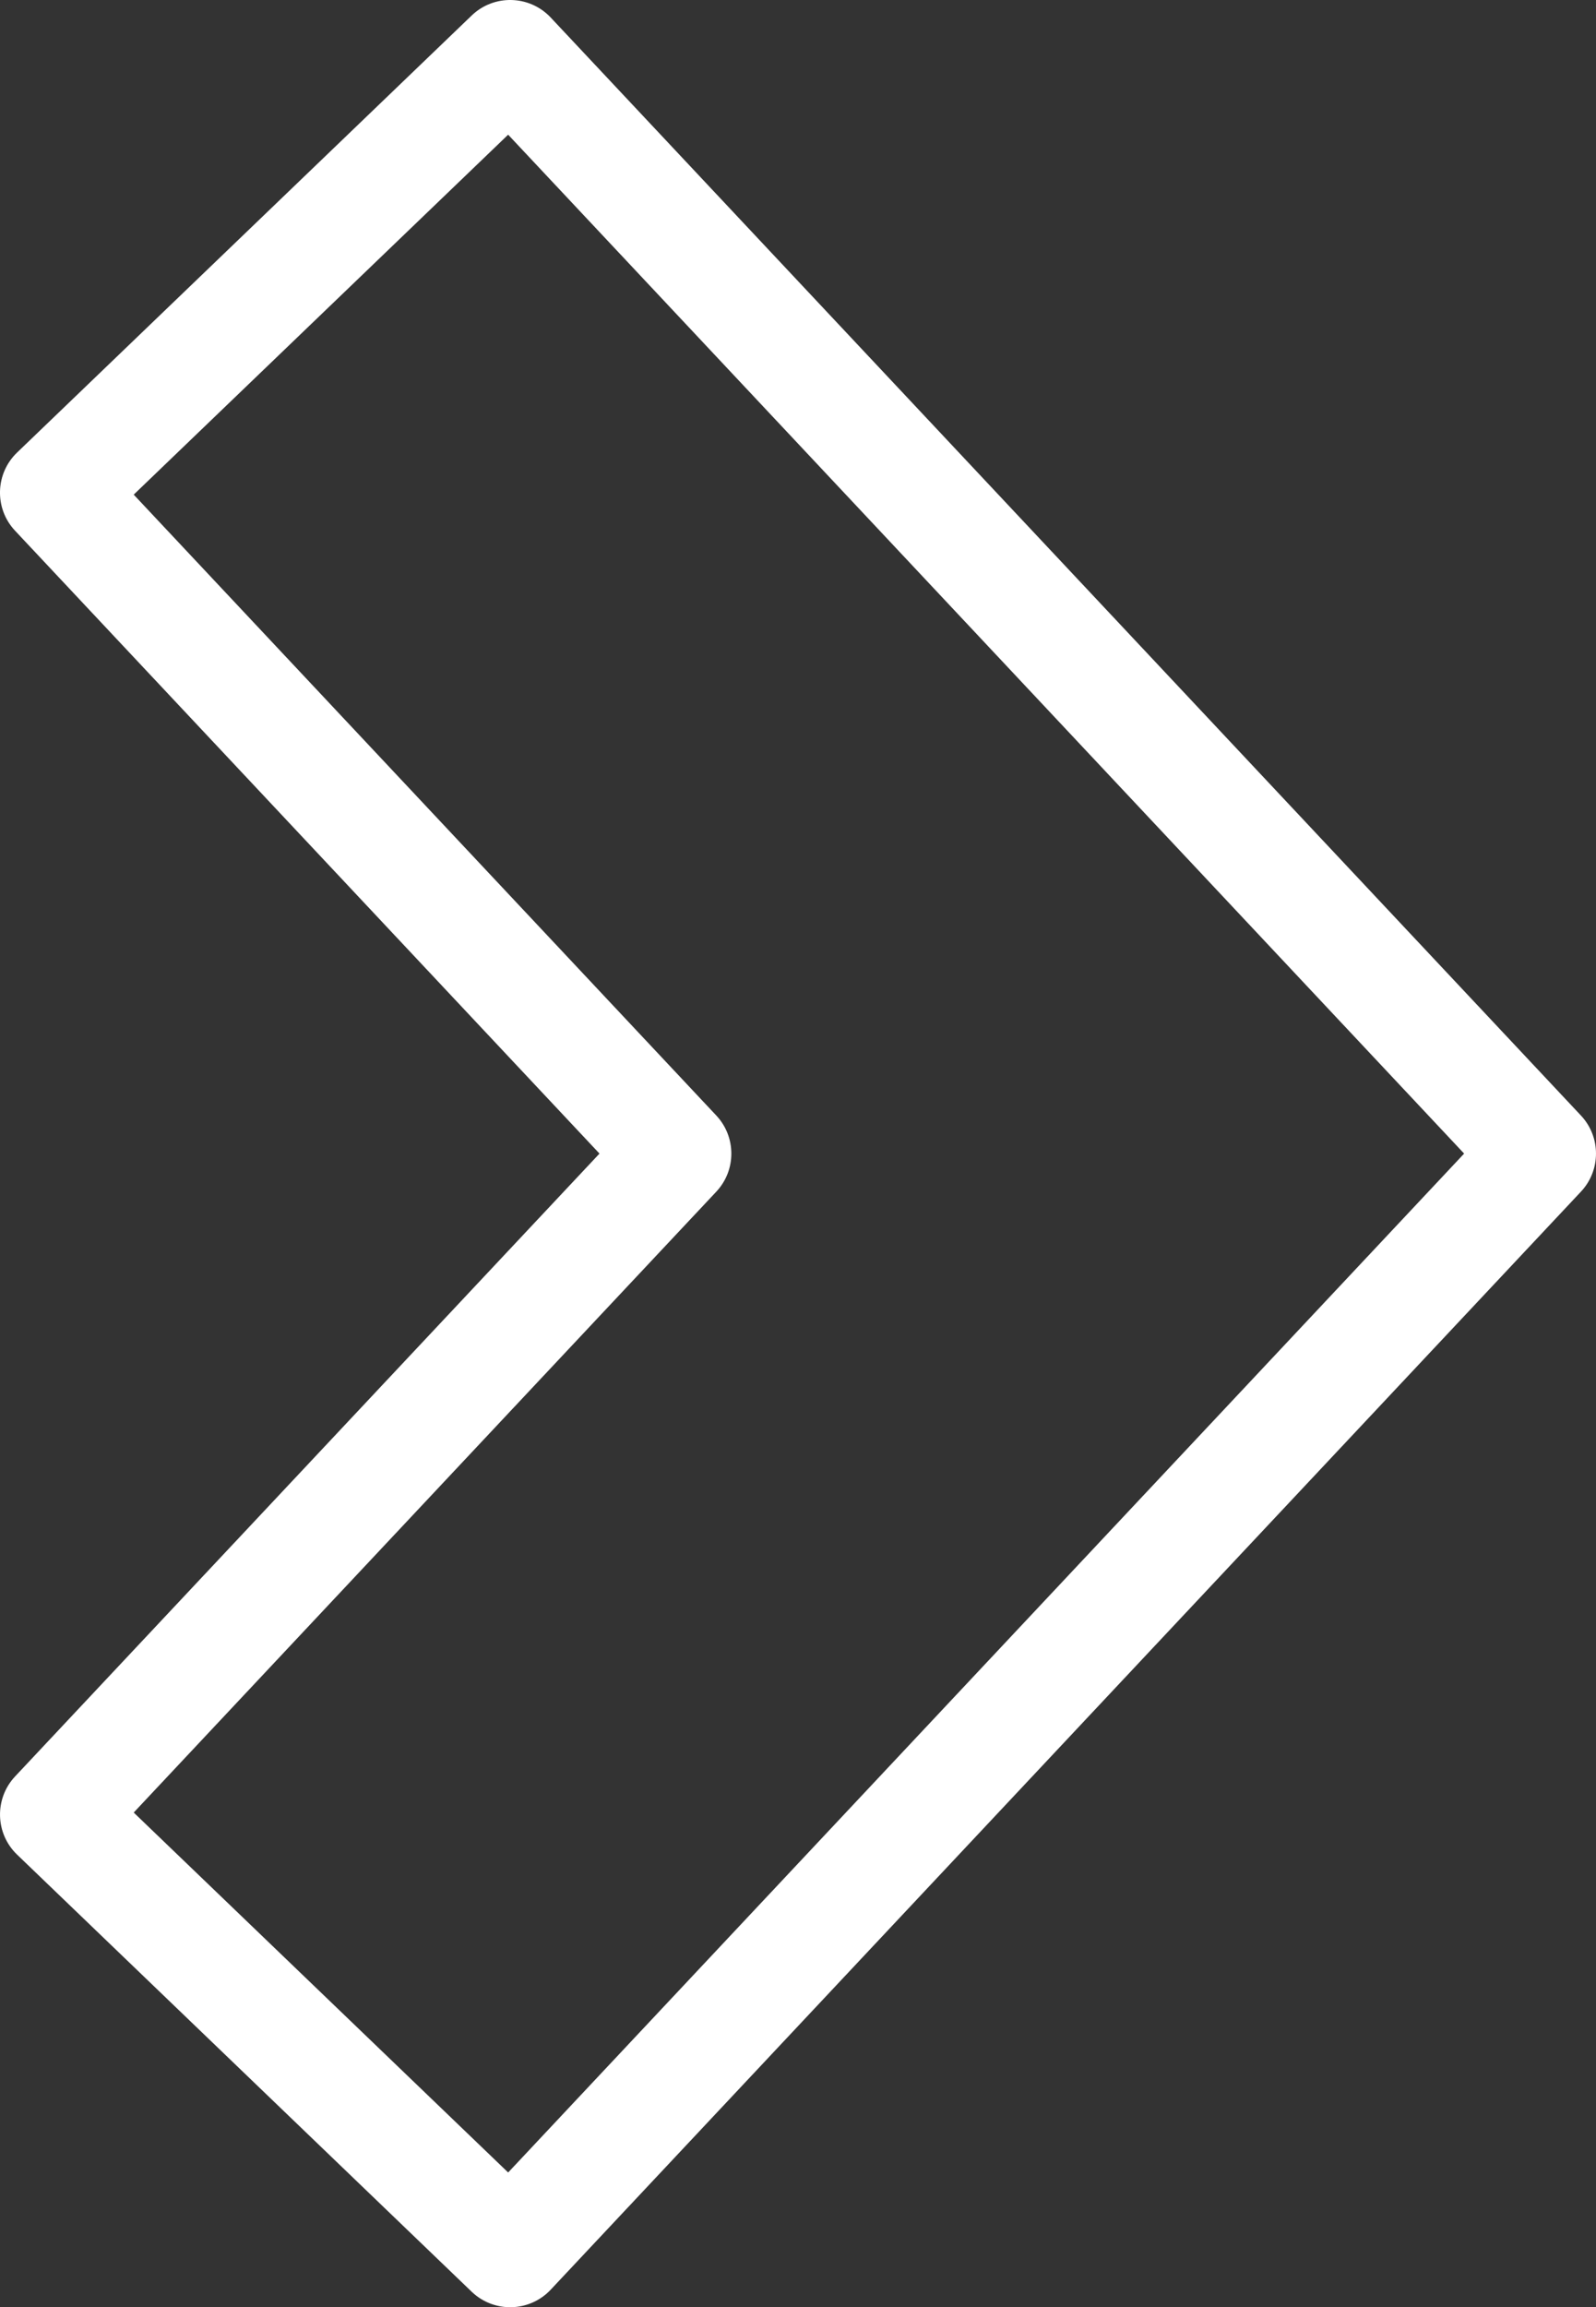 <svg xmlns="http://www.w3.org/2000/svg" shape-rendering="geometricPrecision" text-rendering="geometricPrecision" image-rendering="optimizeQuality" fill-rule="evenodd" clip-rule="evenodd" viewBox="0 0 354 511.51"><rect x="0" y="0" width="354" height="511.51" fill="#333333" stroke="none"/><path fill-rule="nonzero" fill="#fff" d="m3.35 393.83 129.62-138.08L3.35 117.67c-4.67-4.96-4.43-12.76.53-17.43l100.74-96.8c4.9-4.72 12.71-4.56 17.43.34l228.6 243.52c4.49 4.77 4.44 12.19 0 16.9L122.14 507.63c-4.66 4.96-12.47 5.19-17.43.53L3.79 411.17c-4.88-4.69-5.06-12.42-.44-17.34zM158.87 264.2 29.66 401.84l83.05 79.8 212.04-225.89L112.71 29.86l-83.05 79.8L158.87 247.3c4.43 4.71 4.49 12.12 0 16.9z"/></svg>
